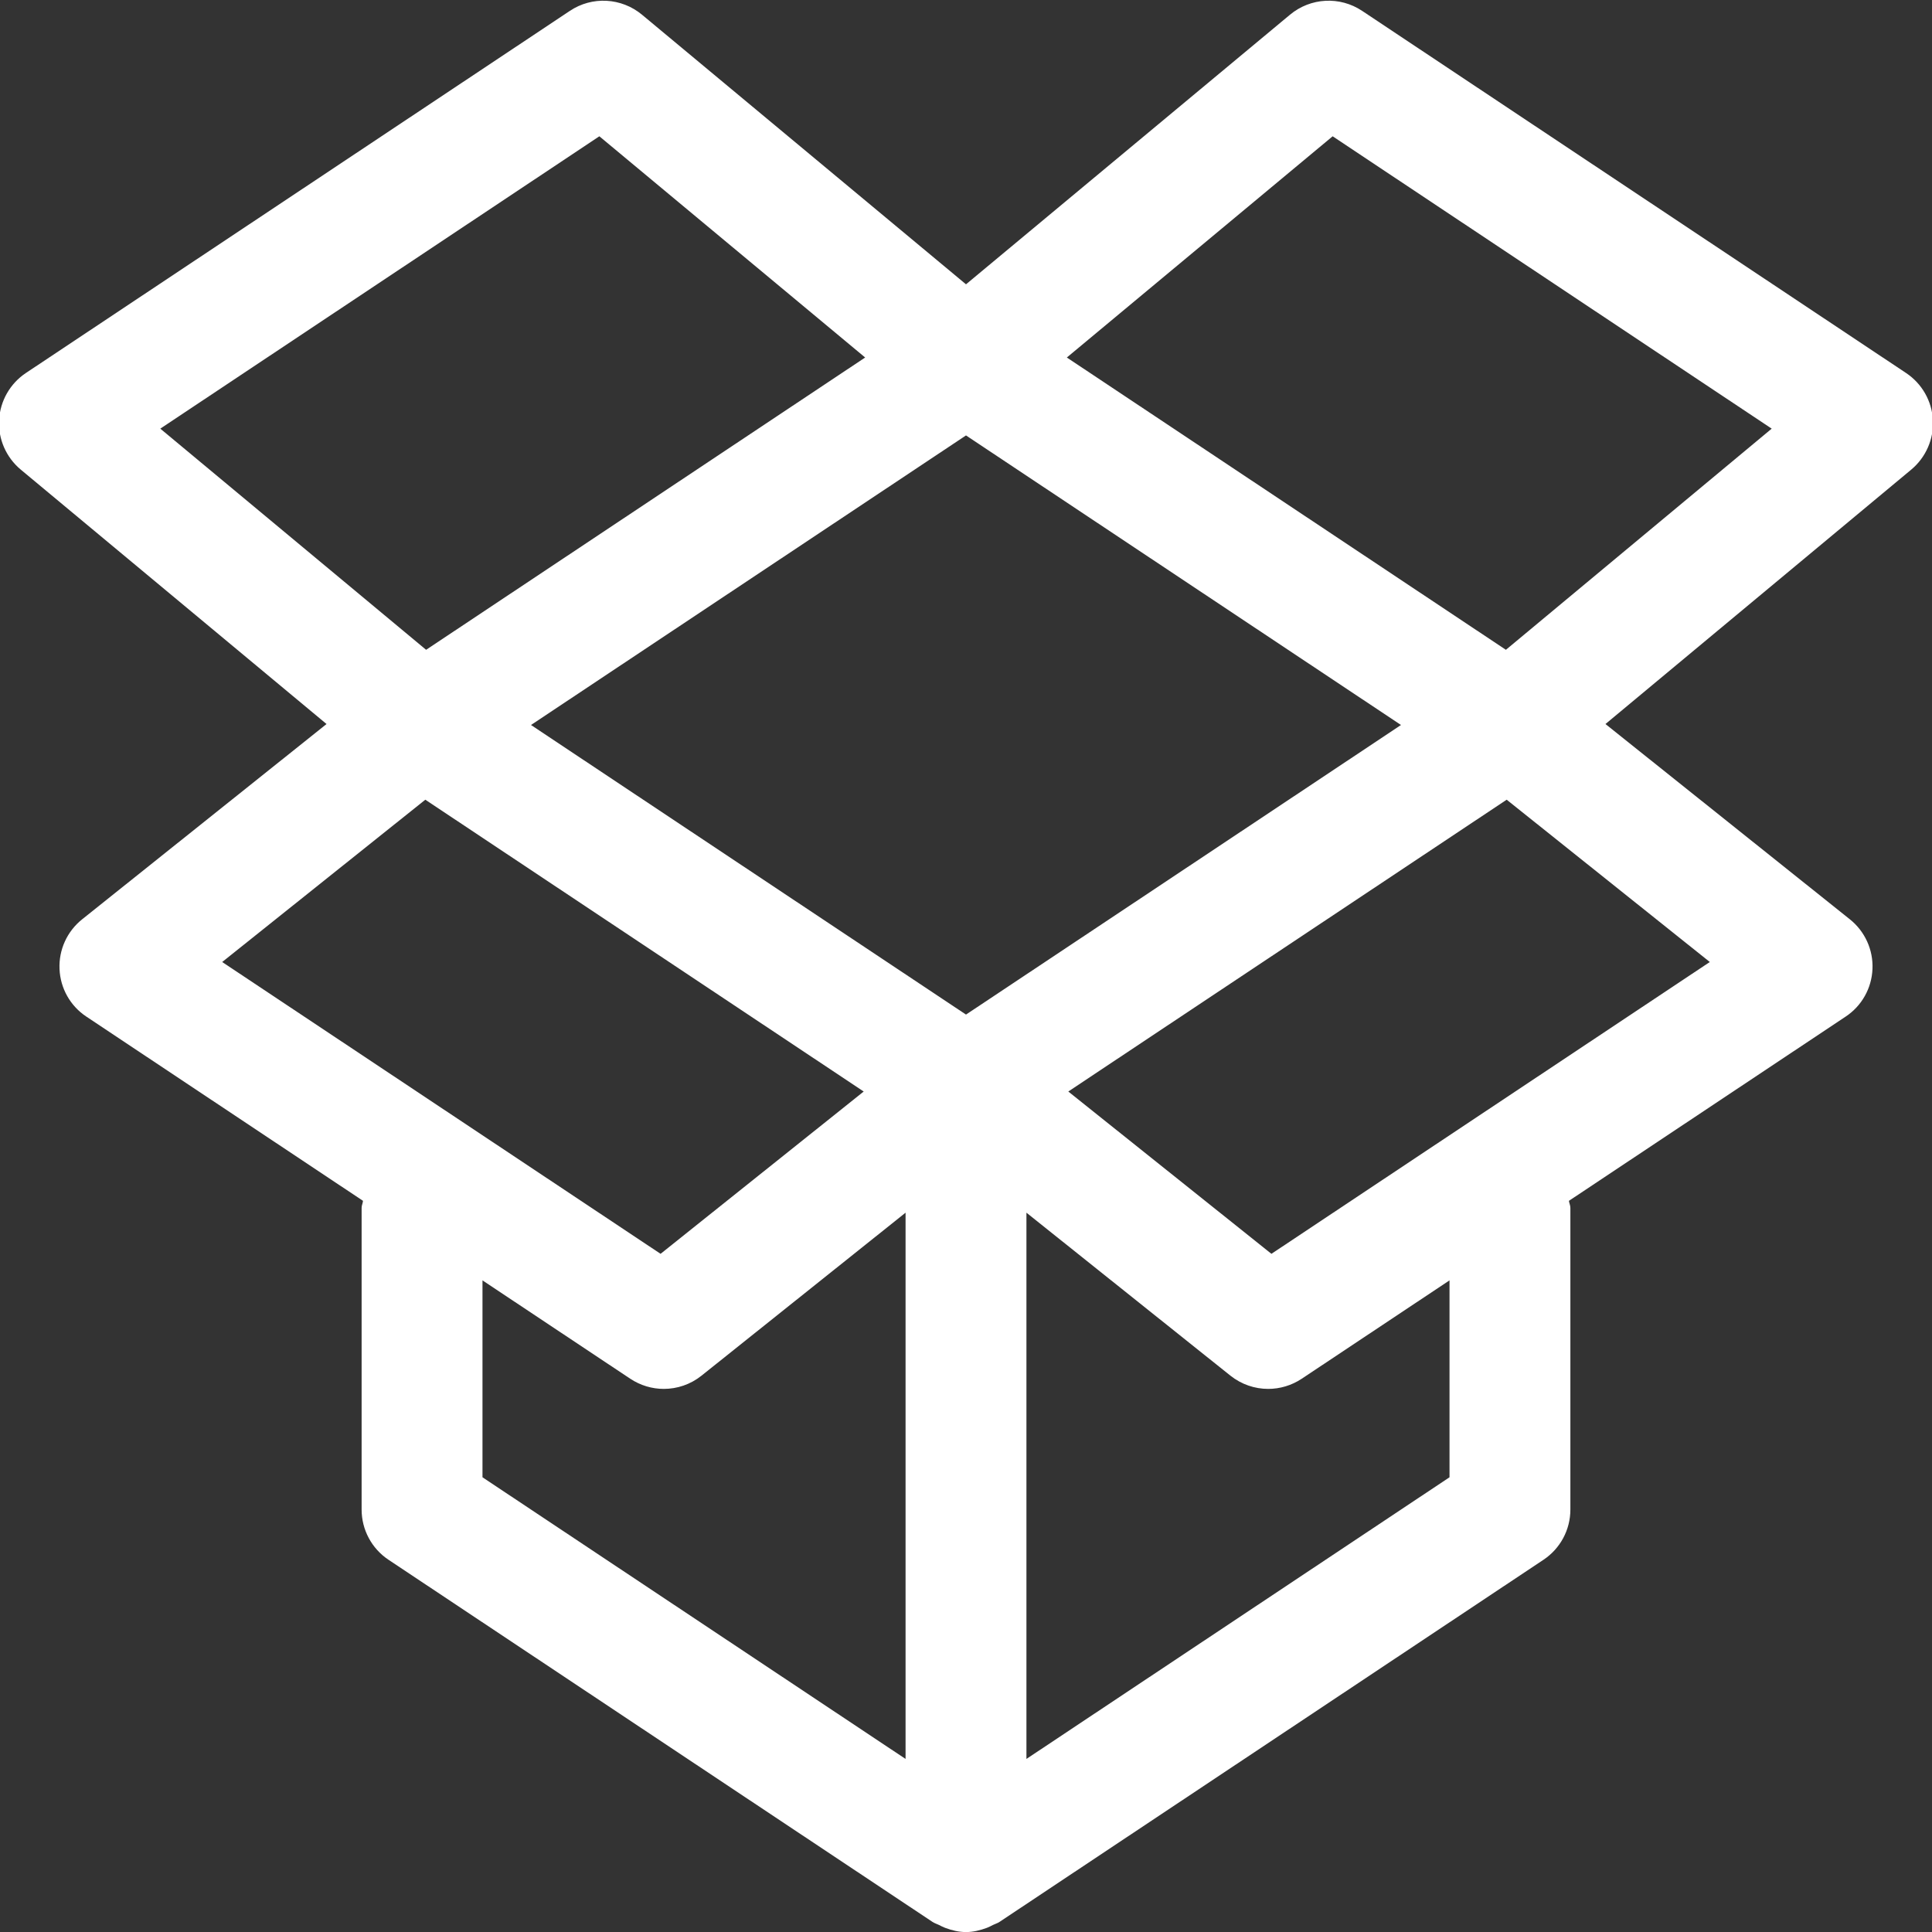 <!DOCTYPE svg PUBLIC "-//W3C//DTD SVG 1.1//EN" "http://www.w3.org/Graphics/SVG/1.1/DTD/svg11.dtd">

<!-- Uploaded to: SVG Repo, www.svgrepo.com, Transformed by: SVG Repo Mixer Tools -->
<svg fill="#ffffff" xmlns="http://www.w3.org/2000/svg" preserveAspectRatio="xMidYMid" width="100px" height="100px" viewBox="0 0 31.938 31.938">

<rect x="0" y="0" width="31.938" height="31.938" fill="#333333" stroke="none"/>

<g id="SVGRepo_bgCarrier" stroke-width="0"/>

<g id="SVGRepo_tracerCarrier" stroke-linecap="round" stroke-linejoin="round"/>

<g id="SVGRepo_iconCarrier"> <path d="M31.595,7.763 L26.540,11.969 L30.580,15.197 C30.829,15.396 30.968,15.701 30.954,16.019 C30.941,16.337 30.776,16.630 30.510,16.806 L25.936,19.851 C25.941,19.891 25.960,19.926 25.960,19.967 L25.960,24.955 C25.960,25.289 25.793,25.600 25.515,25.785 L16.523,31.771 C16.489,31.794 16.450,31.804 16.414,31.822 C16.381,31.839 16.350,31.856 16.315,31.869 C16.202,31.911 16.087,31.939 15.969,31.939 C15.851,31.939 15.735,31.911 15.623,31.869 C15.588,31.856 15.557,31.839 15.523,31.822 C15.487,31.804 15.449,31.794 15.415,31.771 L6.423,25.785 C6.145,25.600 5.978,25.289 5.978,24.955 L5.978,19.967 C5.978,19.926 5.997,19.891 6.001,19.851 L1.428,16.806 C1.162,16.630 0.997,16.337 0.984,16.019 C0.970,15.701 1.109,15.396 1.358,15.197 L5.398,11.969 L0.343,7.763 C0.101,7.561 -0.032,7.257 -0.015,6.943 C0.002,6.629 0.166,6.341 0.428,6.166 L9.420,0.180 C9.787,-0.066 10.273,-0.040 10.614,0.244 L15.969,4.700 L21.324,0.244 C21.664,-0.040 22.150,-0.066 22.518,0.180 L31.509,6.166 C31.772,6.341 31.936,6.629 31.953,6.943 C31.970,7.257 31.837,7.561 31.595,7.763 ZM28.265,15.903 L24.907,13.220 L17.660,18.044 L21.018,20.727 L28.265,15.903 ZM16.968,29.077 L23.962,24.421 L23.962,21.166 L21.519,22.792 C21.350,22.904 21.157,22.960 20.964,22.960 C20.743,22.960 20.522,22.886 20.340,22.741 L16.968,20.047 L16.968,29.077 ZM15.969,16.772 L23.160,11.985 L15.969,7.198 L8.778,11.985 L15.969,16.772 ZM7.976,24.421 L14.970,29.077 L14.970,20.047 L11.597,22.741 C11.416,22.886 11.195,22.960 10.973,22.960 C10.781,22.960 10.588,22.904 10.419,22.792 L7.976,21.166 L7.976,24.421 ZM10.920,20.727 L14.278,18.044 L7.031,13.220 L3.673,15.903 L10.920,20.727 ZM9.908,2.253 L2.650,7.086 L7.044,10.742 L14.302,5.910 L9.908,2.253 ZM22.030,2.253 L17.636,5.910 L24.894,10.742 L29.288,7.086 L22.030,2.253 Z"/> </g>

</svg>